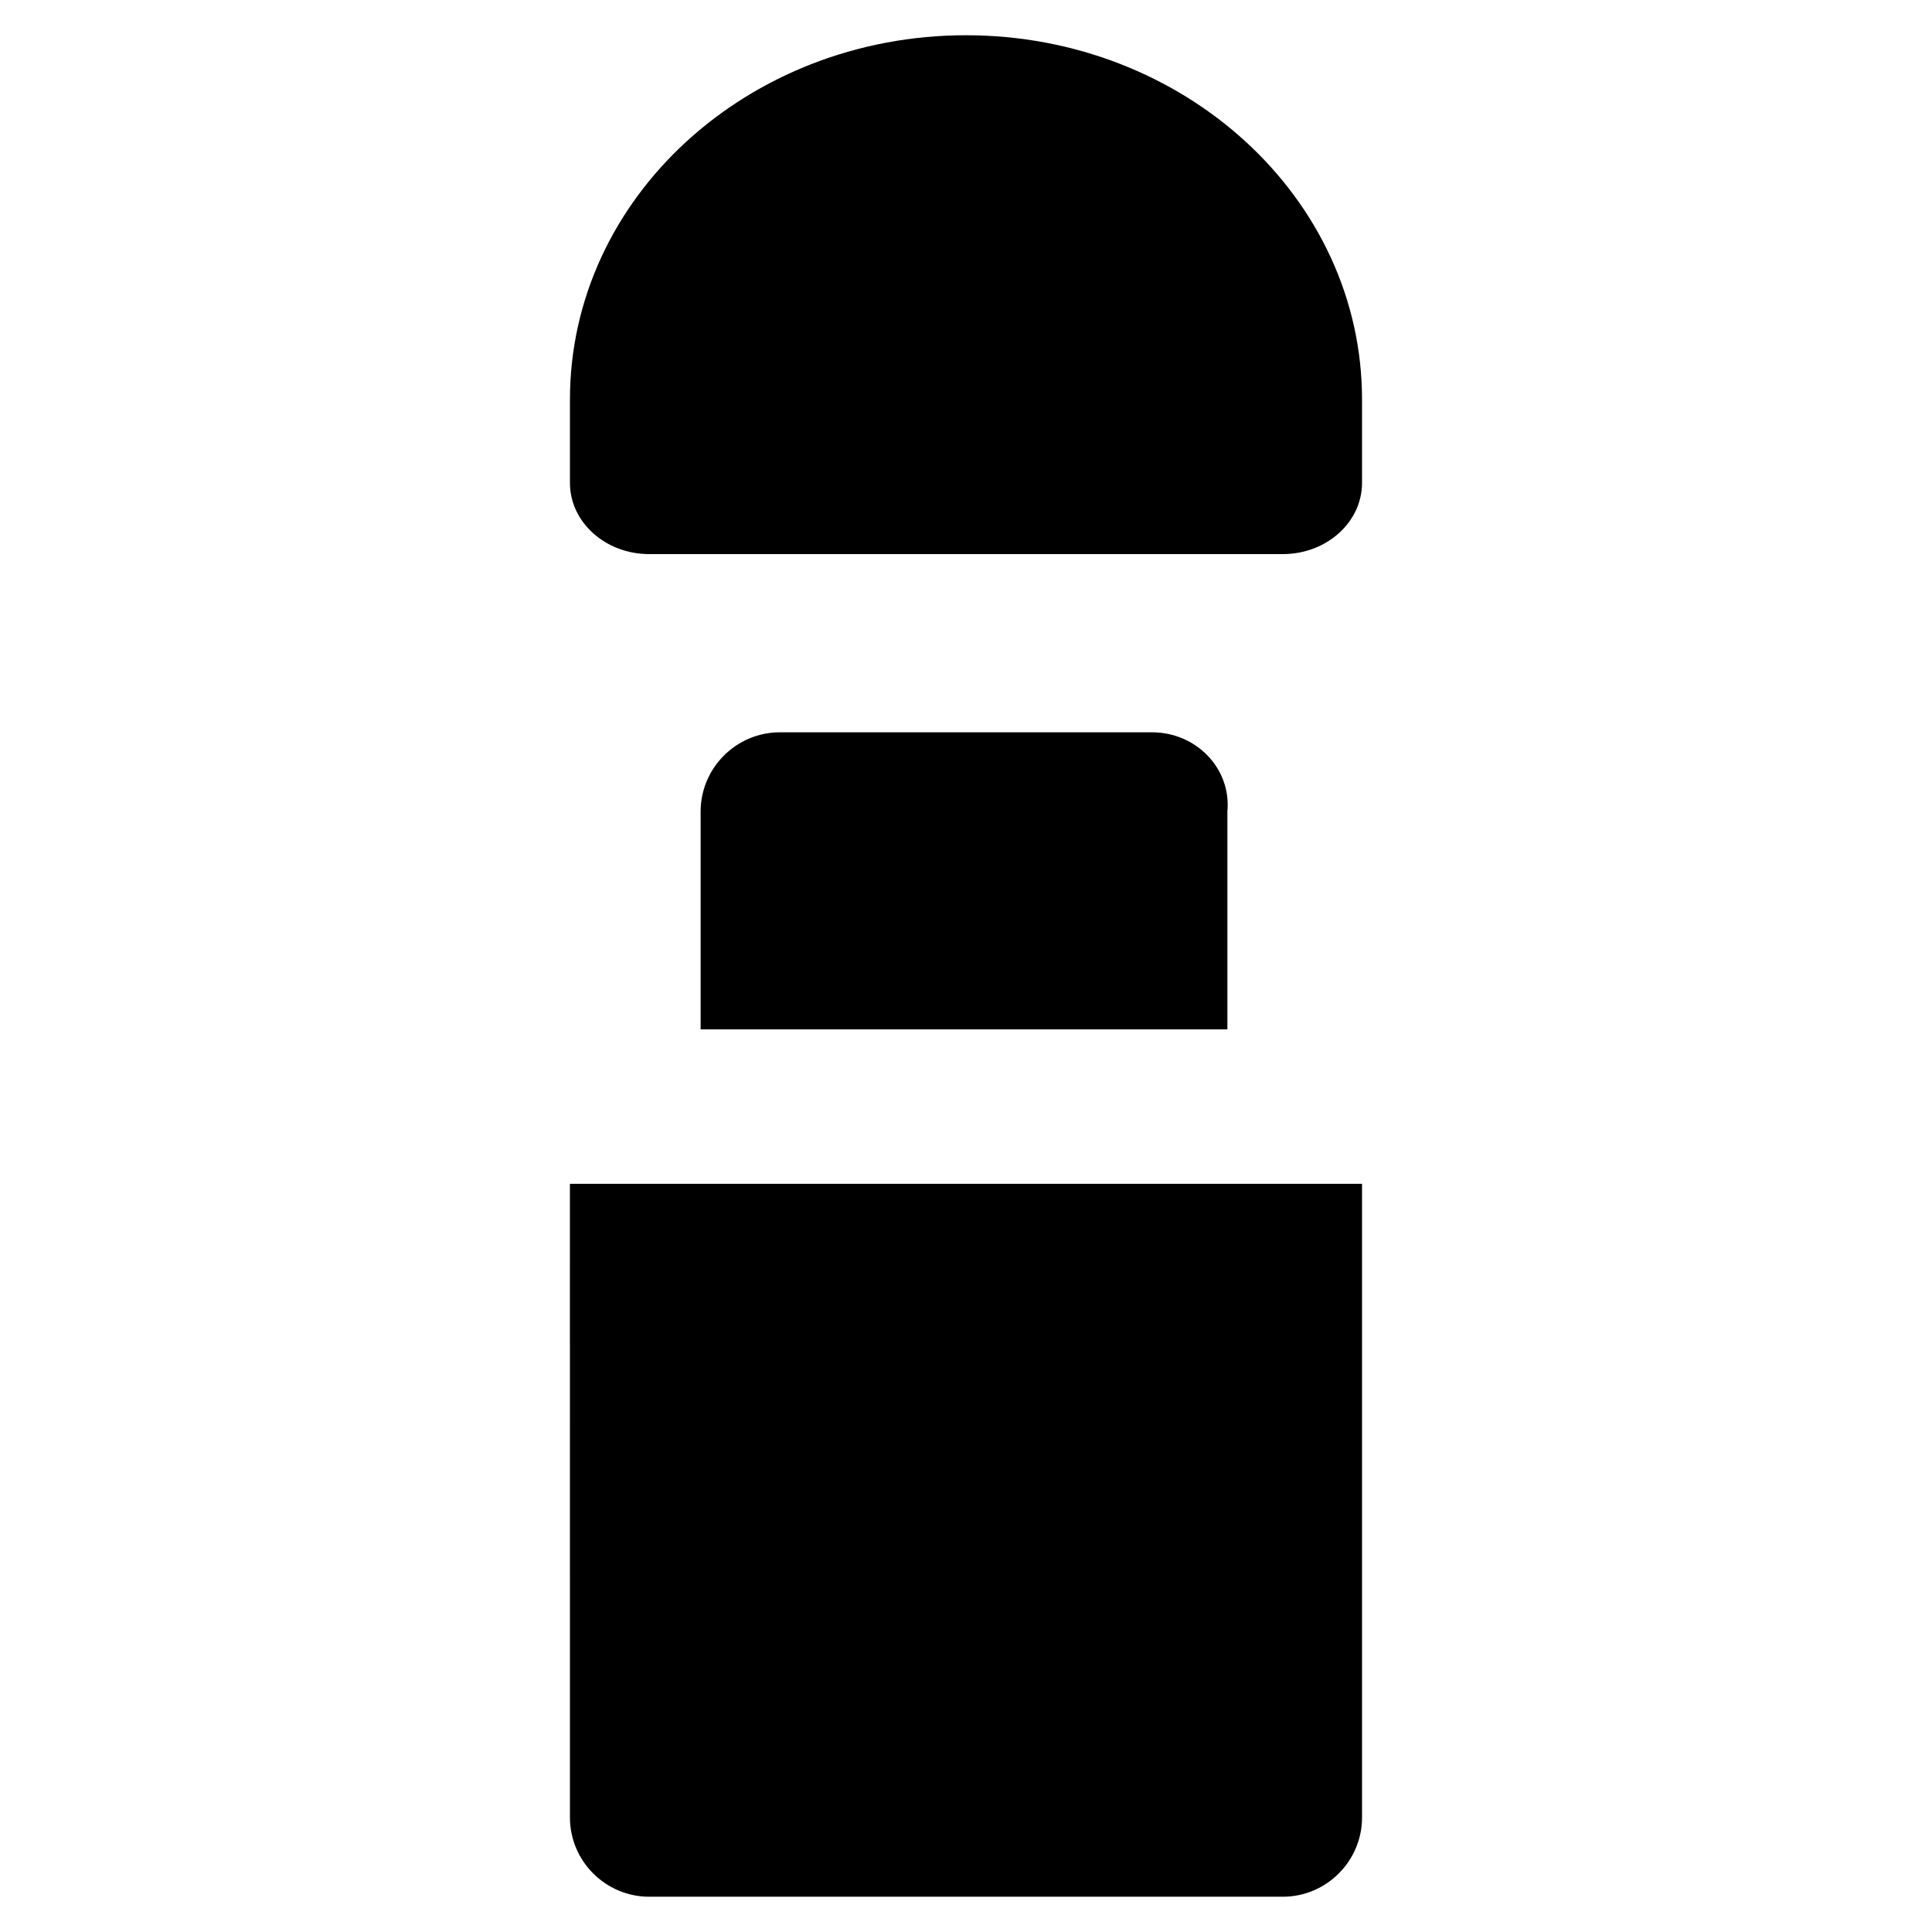 <?xml version="1.0" encoding="UTF-8"?>
<!-- Uploaded to: SVG Repo, www.svgrepo.com, Generator: SVG Repo Mixer Tools -->
<svg fill="#000000" width="800px" height="800px" version="1.1" viewBox="144 144 512 512" xmlns="http://www.w3.org/2000/svg">
 <g>
  <path d="m400 153.34c-57.727 0-104.96 43.035-104.96 96.562v22.043c0 10.496 9.445 18.895 20.992 18.895h167.93c11.547 0 20.992-8.398 20.992-18.895v-22.039c0-53.531-47.23-96.566-104.96-96.566z"/>
  <path d="m449.33 338.07h-98.664c-11.547 0-20.992 9.445-20.992 20.992v57.727h139.6v-57.727c1.051-11.543-8.395-20.992-19.941-20.992z"/>
  <path d="m295.04 625.66c0 11.547 9.445 20.992 20.992 20.992h167.93c11.547 0 20.992-9.445 20.992-20.992v-167.94h-209.92z"/>
 </g>
</svg>